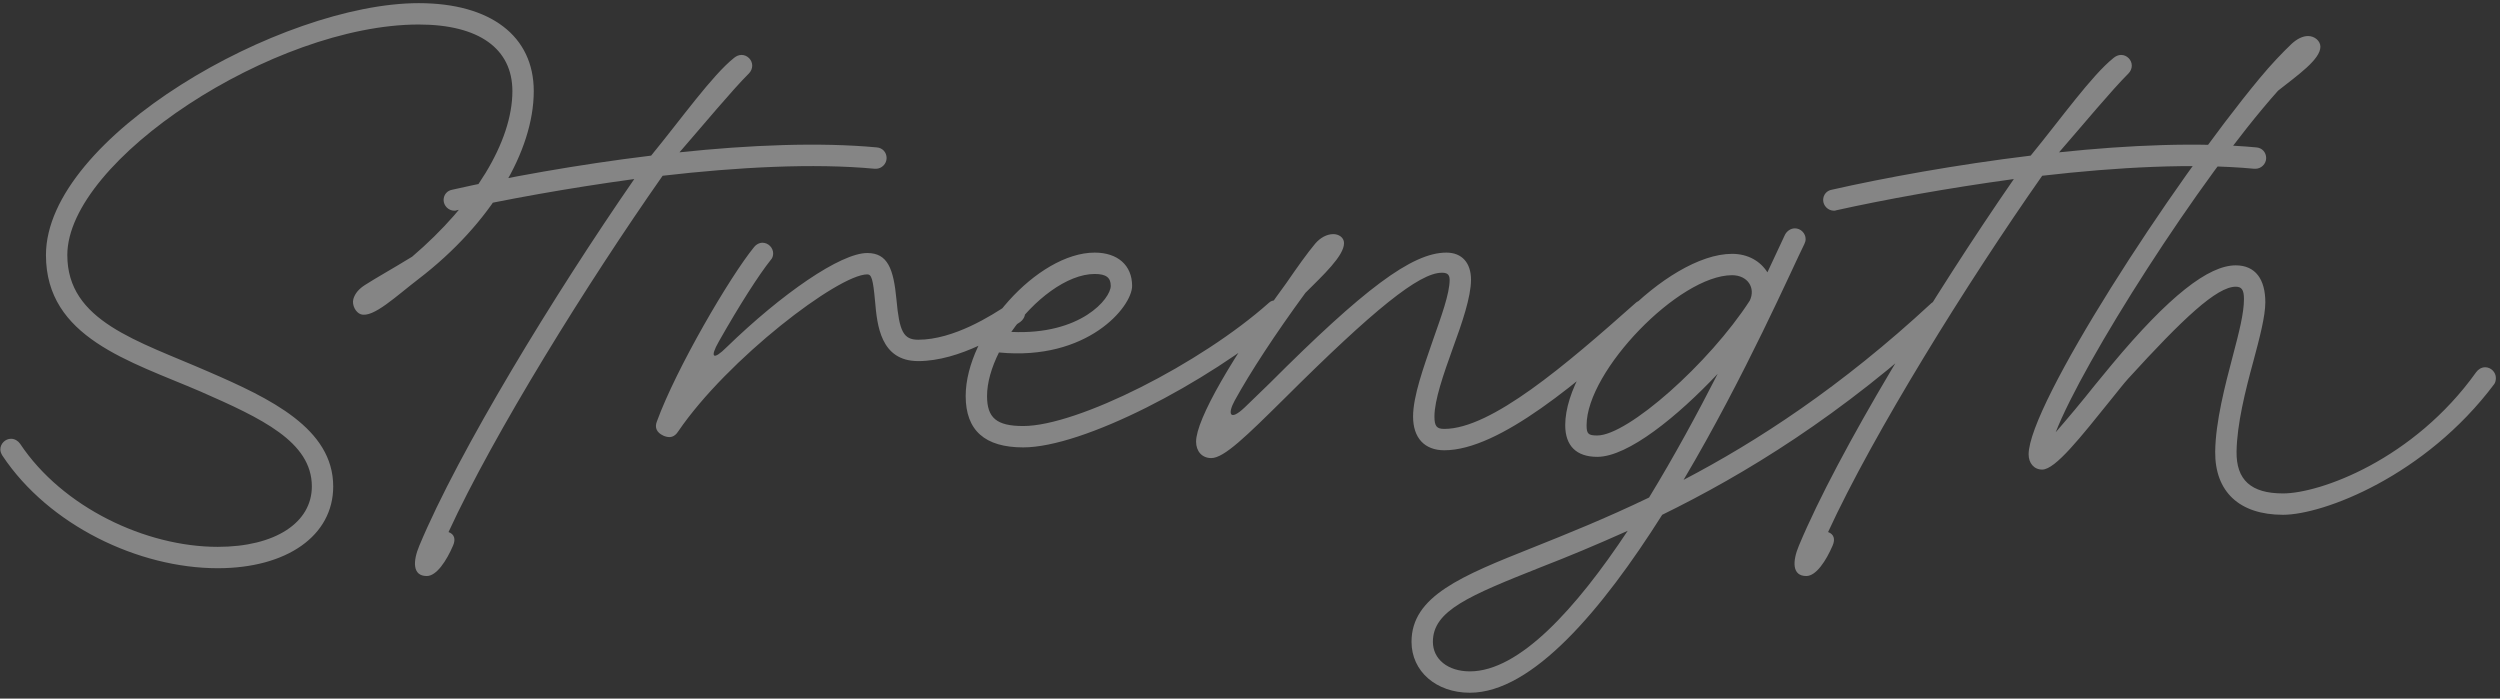 <svg width="365" height="102" viewBox="0 0 365 102" fill="none" xmlns="http://www.w3.org/2000/svg">
<rect x="0" y="0" width="365" height="102" fill="#333333" stroke="none"/>
<path opacity="0.4" d="M61.129 0.46C71.629 0.46 77.929 5.26 77.929 13.3C77.929 22.06 71.689 32.62 61.129 40.72C57.829 43.24 54.469 46.48 52.669 45.88C51.949 45.64 51.349 44.56 51.589 43.66C51.829 42.82 52.429 42.16 53.269 41.62C54.949 40.54 56.929 39.46 60.169 37.48C69.169 29.8 74.809 20.74 74.809 13.3C74.809 7.12 69.949 3.58 61.129 3.58C40.009 3.58 9.829 23.38 9.829 37.24C9.829 46.9 20.029 49.72 30.469 54.28C39.469 58.18 48.649 62.56 48.649 71.02C48.649 78.22 41.869 82.96 31.789 82.96C20.269 82.96 7.129 76.72 0.349 66.52C0.169 66.22 0.049 65.92 0.049 65.62C0.049 64.78 0.769 64.06 1.609 64.06C2.149 64.06 2.629 64.36 2.929 64.78C9.109 74.08 21.289 79.84 31.789 79.84C40.189 79.84 45.529 76.3 45.529 71.02C45.529 64.48 38.149 61.06 29.269 57.16C18.949 52.72 6.709 49.3 6.709 37.24C6.709 20.02 41.089 0.46 61.129 0.46ZM62.305 84.1C60.205 84.1 60.265 81.94 61.225 79.66C66.985 65.86 80.905 43.06 92.605 26.14C82.945 27.46 73.705 29.14 66.685 30.7C66.565 30.76 66.445 30.76 66.325 30.76C65.485 30.76 64.765 30.04 64.765 29.2C64.765 28.42 65.305 27.82 66.025 27.7C73.705 25.96 84.205 24.04 95.065 22.72C99.445 17.38 104.005 10.96 107.185 8.44C107.485 8.2 107.845 8.02 108.265 8.02C109.105 8.02 109.825 8.74 109.825 9.58C109.825 10 109.645 10.42 109.345 10.72C106.825 13.24 102.805 18.1 99.205 22.24C109.405 21.16 119.665 20.74 128.005 21.52C128.845 21.58 129.445 22.24 129.445 23.08C129.445 23.92 128.725 24.64 127.885 24.64H127.705C118.825 23.8 107.665 24.4 96.745 25.66C85.765 41.32 72.145 63.22 65.485 77.68C66.325 77.98 66.565 78.7 66.145 79.66C65.185 81.88 63.745 84.1 62.305 84.1ZM96.922 63.64L96.802 63.58C95.902 63.16 95.542 62.44 95.902 61.54C98.722 53.8 106.582 40.36 110.122 36.04C110.422 35.68 110.842 35.44 111.322 35.44C112.162 35.44 112.882 36.16 112.882 37C112.882 37.36 112.762 37.72 112.522 37.96C110.842 40.06 108.022 44.44 104.962 49.84C103.582 52.24 104.122 52.66 106.102 50.68C114.142 42.88 122.722 36.94 126.622 36.94C129.622 36.94 130.462 39.28 130.882 43.72C131.302 48.4 131.902 49.6 134.062 49.6C139.222 49.6 144.802 46.06 147.202 44.44C147.442 44.26 147.742 44.14 148.102 44.14C148.942 44.14 149.662 44.86 149.662 45.7C149.662 46.24 149.362 46.72 148.942 47.02C146.542 48.64 140.122 52.72 134.062 52.72C128.542 52.72 128.062 47.44 127.762 44.02C127.462 40.66 127.222 40.06 126.622 40.06C122.422 40.06 106.222 52.42 99.022 62.98C98.482 63.82 97.822 64 96.922 63.64ZM149.389 65.32C143.809 65.32 140.989 62.86 140.989 57.82C140.989 48.64 151.489 36.88 159.829 36.88C163.189 36.88 165.289 38.74 165.289 41.74C165.289 44.8 158.749 52.72 145.849 51.46C144.769 53.62 144.109 55.84 144.109 57.82C144.109 61 145.489 62.2 149.389 62.2C157.309 62.2 175.309 53.08 185.269 44.2C185.509 43.96 185.869 43.84 186.289 43.84C187.129 43.84 187.849 44.56 187.849 45.4C187.849 45.88 187.669 46.3 187.309 46.6C175.969 56.08 158.089 65.32 149.389 65.32ZM147.649 48.46C157.789 48.94 162.169 43.6 162.169 41.74C162.169 40.54 161.509 40 159.829 40C155.809 40 150.889 43.78 147.649 48.46ZM187.768 41.38C189.508 38.86 190.828 37 192.028 35.56C192.748 34.72 193.708 34.18 194.668 34.18C195.448 34.18 196.228 34.66 196.228 35.5C196.228 37.36 193.168 40.18 190.588 42.76C186.148 48.82 182.548 54.34 180.268 58.48C179.188 60.46 179.548 61.54 181.708 59.5C182.788 58.48 183.988 57.28 185.428 55.9C199.048 42.28 206.128 36.88 211.168 36.88C213.448 36.88 214.768 38.38 214.768 40.84C214.768 43.36 213.448 47.2 212.128 50.8C210.748 54.64 209.428 58.42 209.428 60.82C209.428 62.26 209.788 62.62 210.868 62.62C217.708 62.62 228.568 53.32 238.768 44.26C239.008 44.02 239.368 43.84 239.788 43.84C240.628 43.84 241.348 44.56 241.348 45.4C241.348 45.88 241.168 46.3 240.808 46.54C230.608 55.72 218.908 65.74 210.868 65.74C207.988 65.74 206.308 63.94 206.308 60.82C206.308 57.82 207.868 53.56 209.188 49.72C210.448 46.12 211.648 42.88 211.648 40.84C211.648 39.94 211.108 39.82 210.508 39.82C207.208 39.82 200.548 45.22 187.588 58.12C181.948 63.7 178.708 66.88 176.848 66.88C175.468 66.88 174.628 65.86 174.628 64.48C174.628 61.24 179.908 52.12 187.768 41.38ZM214.602 101.14C209.682 101.14 206.082 98.02 206.082 93.7C206.082 87.04 213.342 84.1 223.902 79.9C228.702 77.98 234.402 75.7 240.762 72.64C244.422 66.64 247.842 60.34 250.782 54.58C244.962 60.76 237.702 66.7 233.202 66.7C230.142 66.7 228.522 65.08 228.522 62.08C228.522 52.42 243.402 37.06 252.882 37.06C255.222 37.06 257.022 38.14 258.042 39.76C259.242 37.18 260.142 35.26 260.622 34.24C260.922 33.7 261.462 33.34 262.062 33.34C262.902 33.34 263.622 34.06 263.622 34.9C263.622 35.14 263.562 35.38 263.442 35.62C261.702 39.1 254.802 54.88 245.802 70.06C256.482 64.48 268.782 56.5 281.982 44.26C282.282 44.02 282.642 43.84 283.062 43.84C283.902 43.84 284.622 44.56 284.622 45.4C284.622 45.88 284.442 46.24 284.142 46.54C268.782 60.76 254.562 69.34 242.682 75.16C233.922 89.02 223.722 101.14 214.602 101.14ZM233.202 63.58C237.642 63.58 249.522 53.08 255.462 43.9C256.362 42.04 255.162 40.18 252.882 40.18C245.142 40.18 231.642 54.16 231.642 62.08C231.642 63.34 231.882 63.58 233.202 63.58ZM214.602 98.02C221.802 98.02 230.082 88.9 237.642 77.5C232.962 79.6 228.762 81.34 225.042 82.78C214.482 86.98 209.202 89.14 209.202 93.7C209.202 96.22 211.362 98.02 214.602 98.02ZM263.721 84.1C261.621 84.1 261.681 81.94 262.641 79.66C268.401 65.86 282.321 43.06 294.021 26.14C284.361 27.46 275.121 29.14 268.101 30.7C267.981 30.76 267.861 30.76 267.741 30.76C266.901 30.76 266.181 30.04 266.181 29.2C266.181 28.42 266.721 27.82 267.441 27.7C275.121 25.96 285.621 24.04 296.481 22.72C300.861 17.38 305.421 10.96 308.601 8.44C308.901 8.2 309.261 8.02 309.681 8.02C310.521 8.02 311.241 8.74 311.241 9.58C311.241 10 311.061 10.42 310.761 10.72C308.241 13.24 304.221 18.1 300.621 22.24C310.821 21.16 321.081 20.74 329.421 21.52C330.261 21.58 330.861 22.24 330.861 23.08C330.861 23.92 330.141 24.64 329.301 24.64H329.121C320.241 23.8 309.081 24.4 298.161 25.66C287.181 41.32 273.561 63.22 266.901 77.68C267.741 77.98 267.981 78.7 267.561 79.66C266.601 81.88 265.161 84.1 263.721 84.1ZM332.598 13.24C321.078 26.14 304.098 52.9 300.138 63.1C301.758 61.24 303.978 58.6 305.778 56.32C306.798 55.06 307.698 53.98 308.298 53.26C316.698 43.18 322.458 38.74 326.418 38.74C329.298 38.74 330.738 40.78 330.738 44.14C330.738 46.18 329.898 49.36 328.998 52.72C327.798 57.1 326.598 61.96 326.538 65.92C326.478 70.06 328.638 72.04 333.318 72.04C338.718 72.04 352.398 67.12 361.518 54.34C361.818 53.92 362.298 53.62 362.838 53.62C363.678 53.62 364.398 54.34 364.398 55.18C364.398 55.48 364.338 55.84 364.158 56.08C354.078 69.52 339.198 75.16 333.318 75.16C326.958 75.16 323.358 71.8 323.418 65.92C323.478 61.54 324.858 56.26 325.998 51.94C326.898 48.52 327.618 45.76 327.618 43.66C327.618 42.28 327.258 41.86 326.418 41.86C323.658 41.86 318.738 46.48 310.698 55.3C310.098 55.96 309.258 57.04 308.238 58.3C303.738 63.88 300.078 68.56 298.158 68.56C296.958 68.56 296.178 67.6 296.178 66.34C296.178 59.14 316.998 26.98 329.898 11.44C331.638 9.34 333.198 7.72 334.578 6.4C335.358 5.68 336.198 5.26 336.978 5.26C337.938 5.26 338.778 5.98 338.778 6.82C338.778 8.68 335.478 10.96 332.598 13.24Z" fill="white"/>
</svg>
